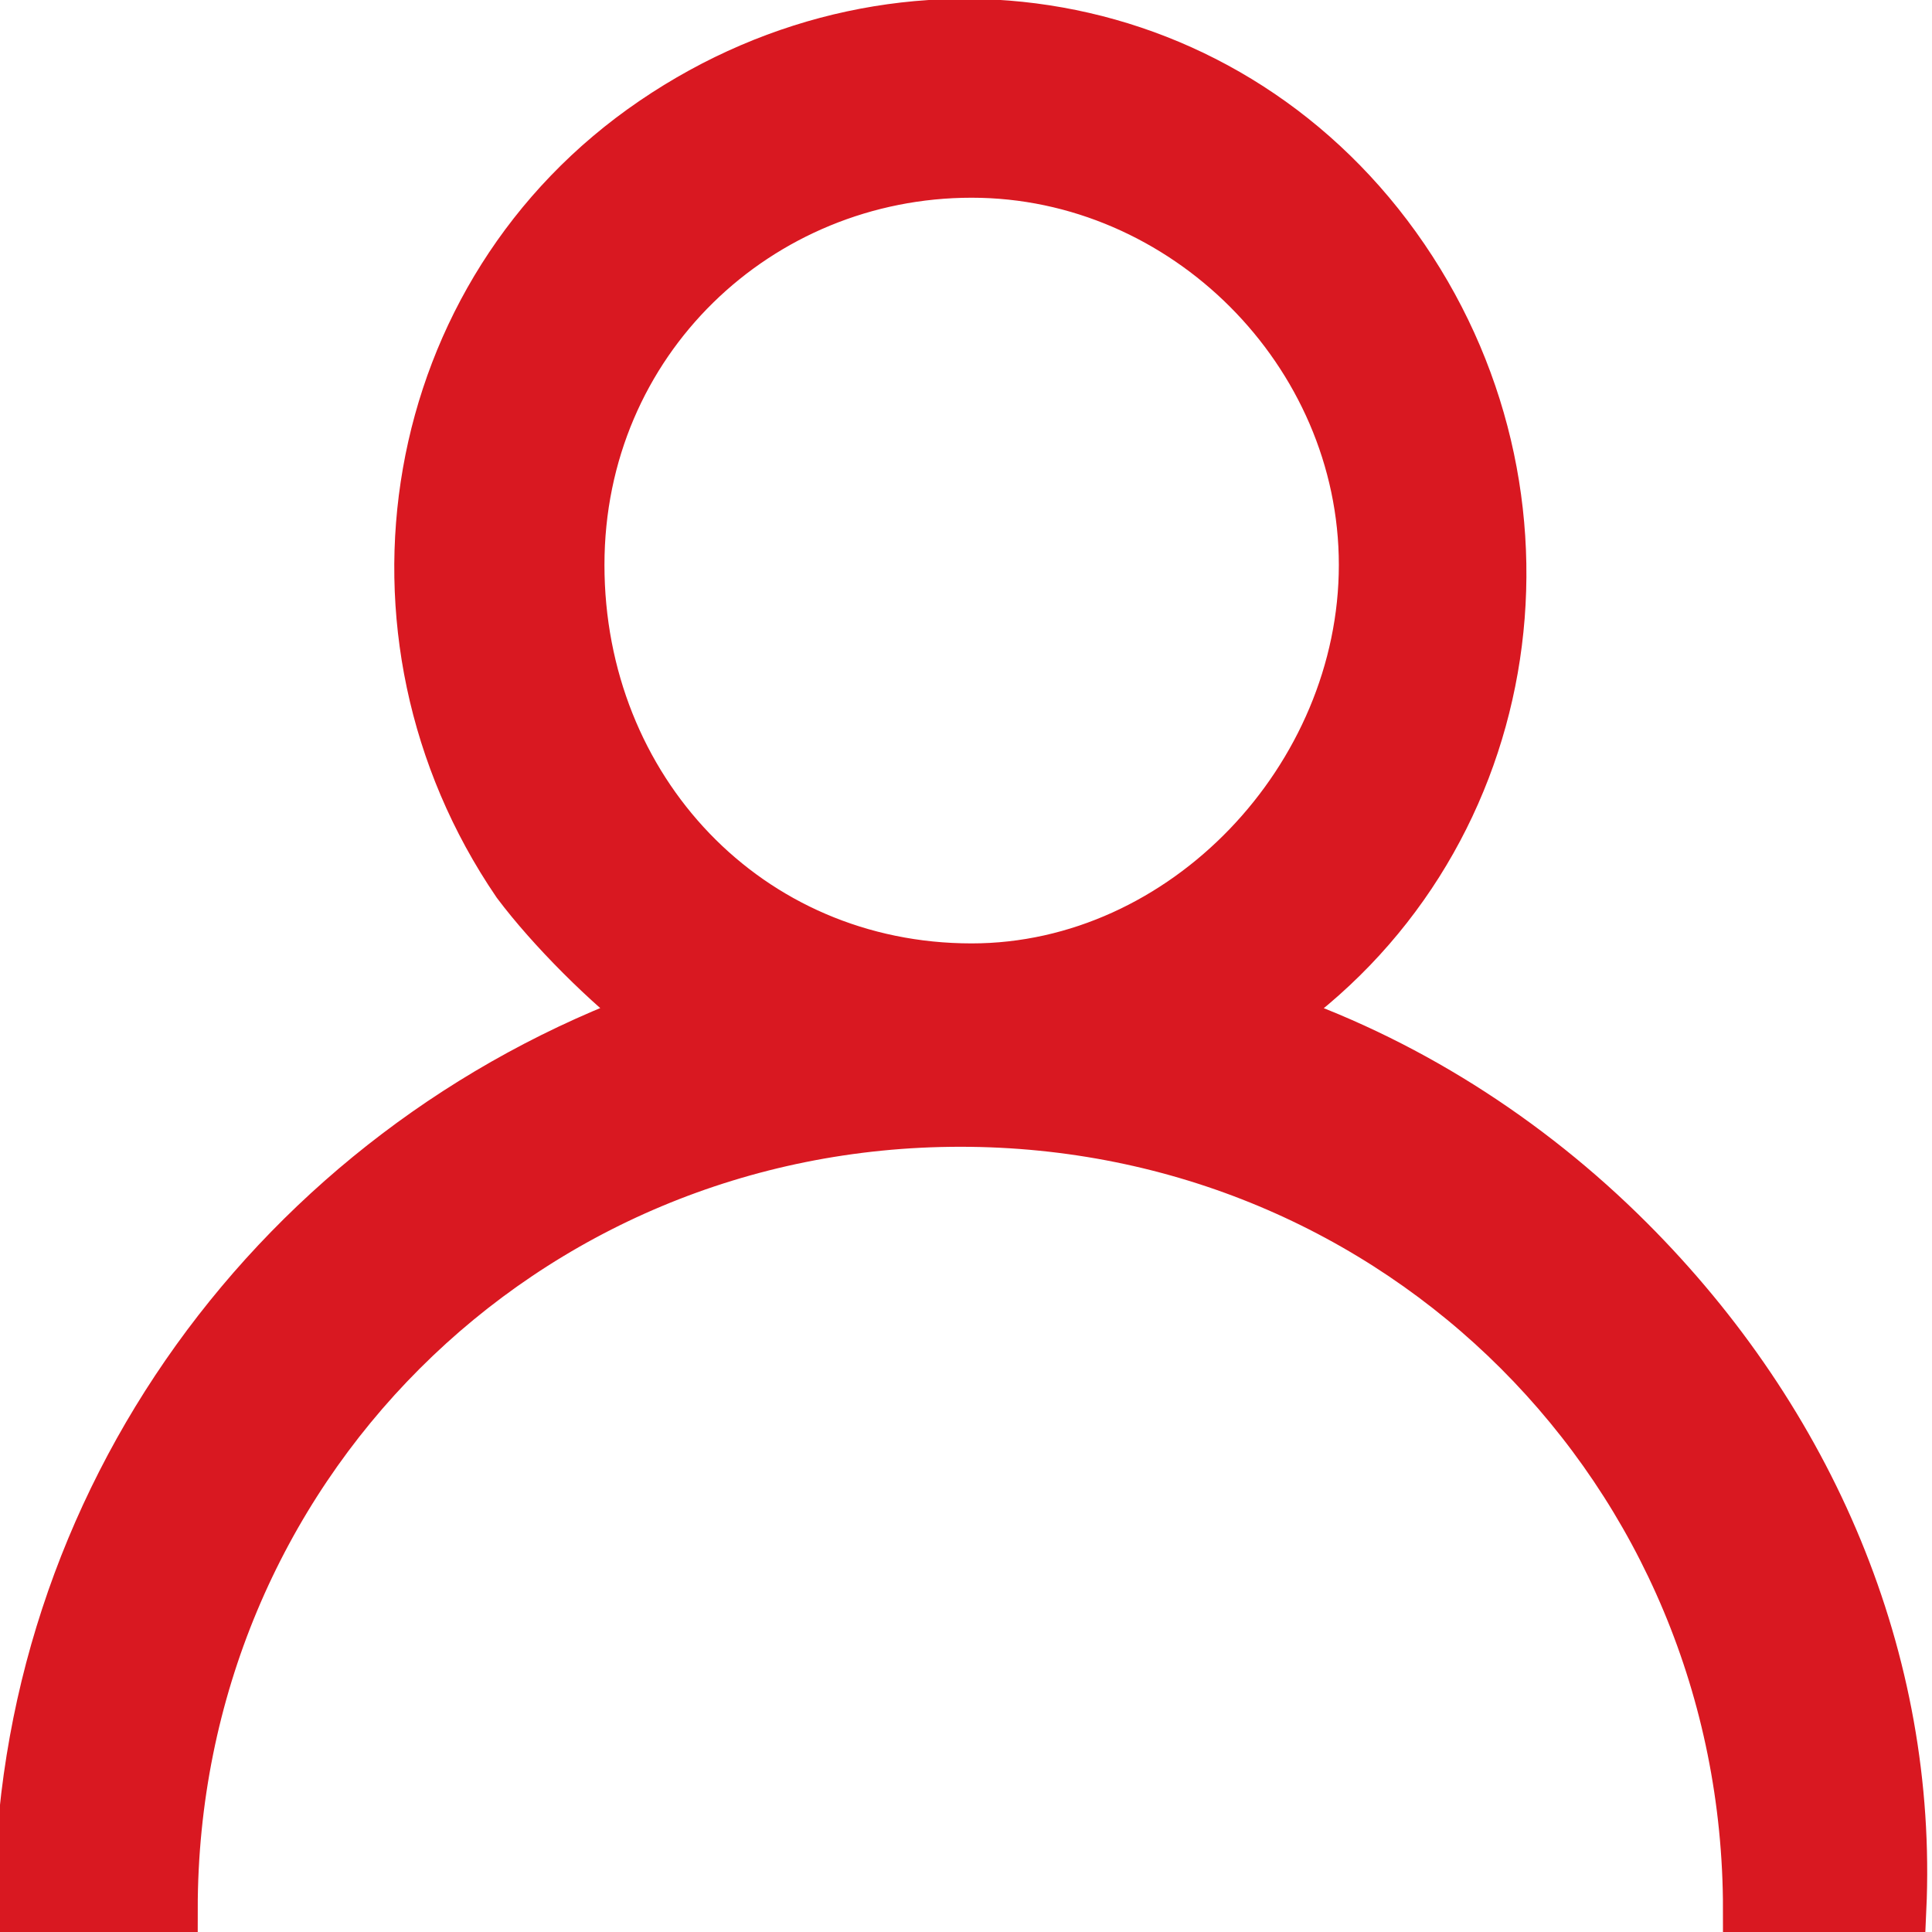 <?xml version="1.0" encoding="utf-8"?>
<!-- Generator: Adobe Illustrator 24.2.0, SVG Export Plug-In . SVG Version: 6.00 Build 0)  -->
<svg version="1.1" id="Laag_1" xmlns="http://www.w3.org/2000/svg" xmlns:xlink="http://www.w3.org/1999/xlink" x="0px" y="0px"
	 viewBox="0 0 17.1 17.1" style="enable-background:new 0 0 17.1 17.1;" xml:space="preserve">
<style type="text/css">
	.st0{fill:#D91821;stroke:#D91821;stroke-width:0.5;stroke-miterlimit:10;}
</style>
<path class="st0" d="M14.4,11c-0.9-0.9-2-1.6-3.2-2c2.2-1.5,2.7-4.5,1.2-6.7S8-0.4,5.8,1.1S3.1,5.6,4.6,7.8C4.9,8.2,5.4,8.7,5.8,9
	c-3.3,1.2-5.6,4.3-5.6,7.9h1.3c0-3.9,3.1-7,7-7s7,3.1,7,7h1.3C16.9,14.7,16,12.6,14.4,11z M8.6,8.6C6.6,8.6,5.1,7,5.1,5
	s1.6-3.5,3.5-3.5c1.9,0,3.5,1.6,3.5,3.5S10.5,8.6,8.6,8.6L8.6,8.6z"/>
</svg>
